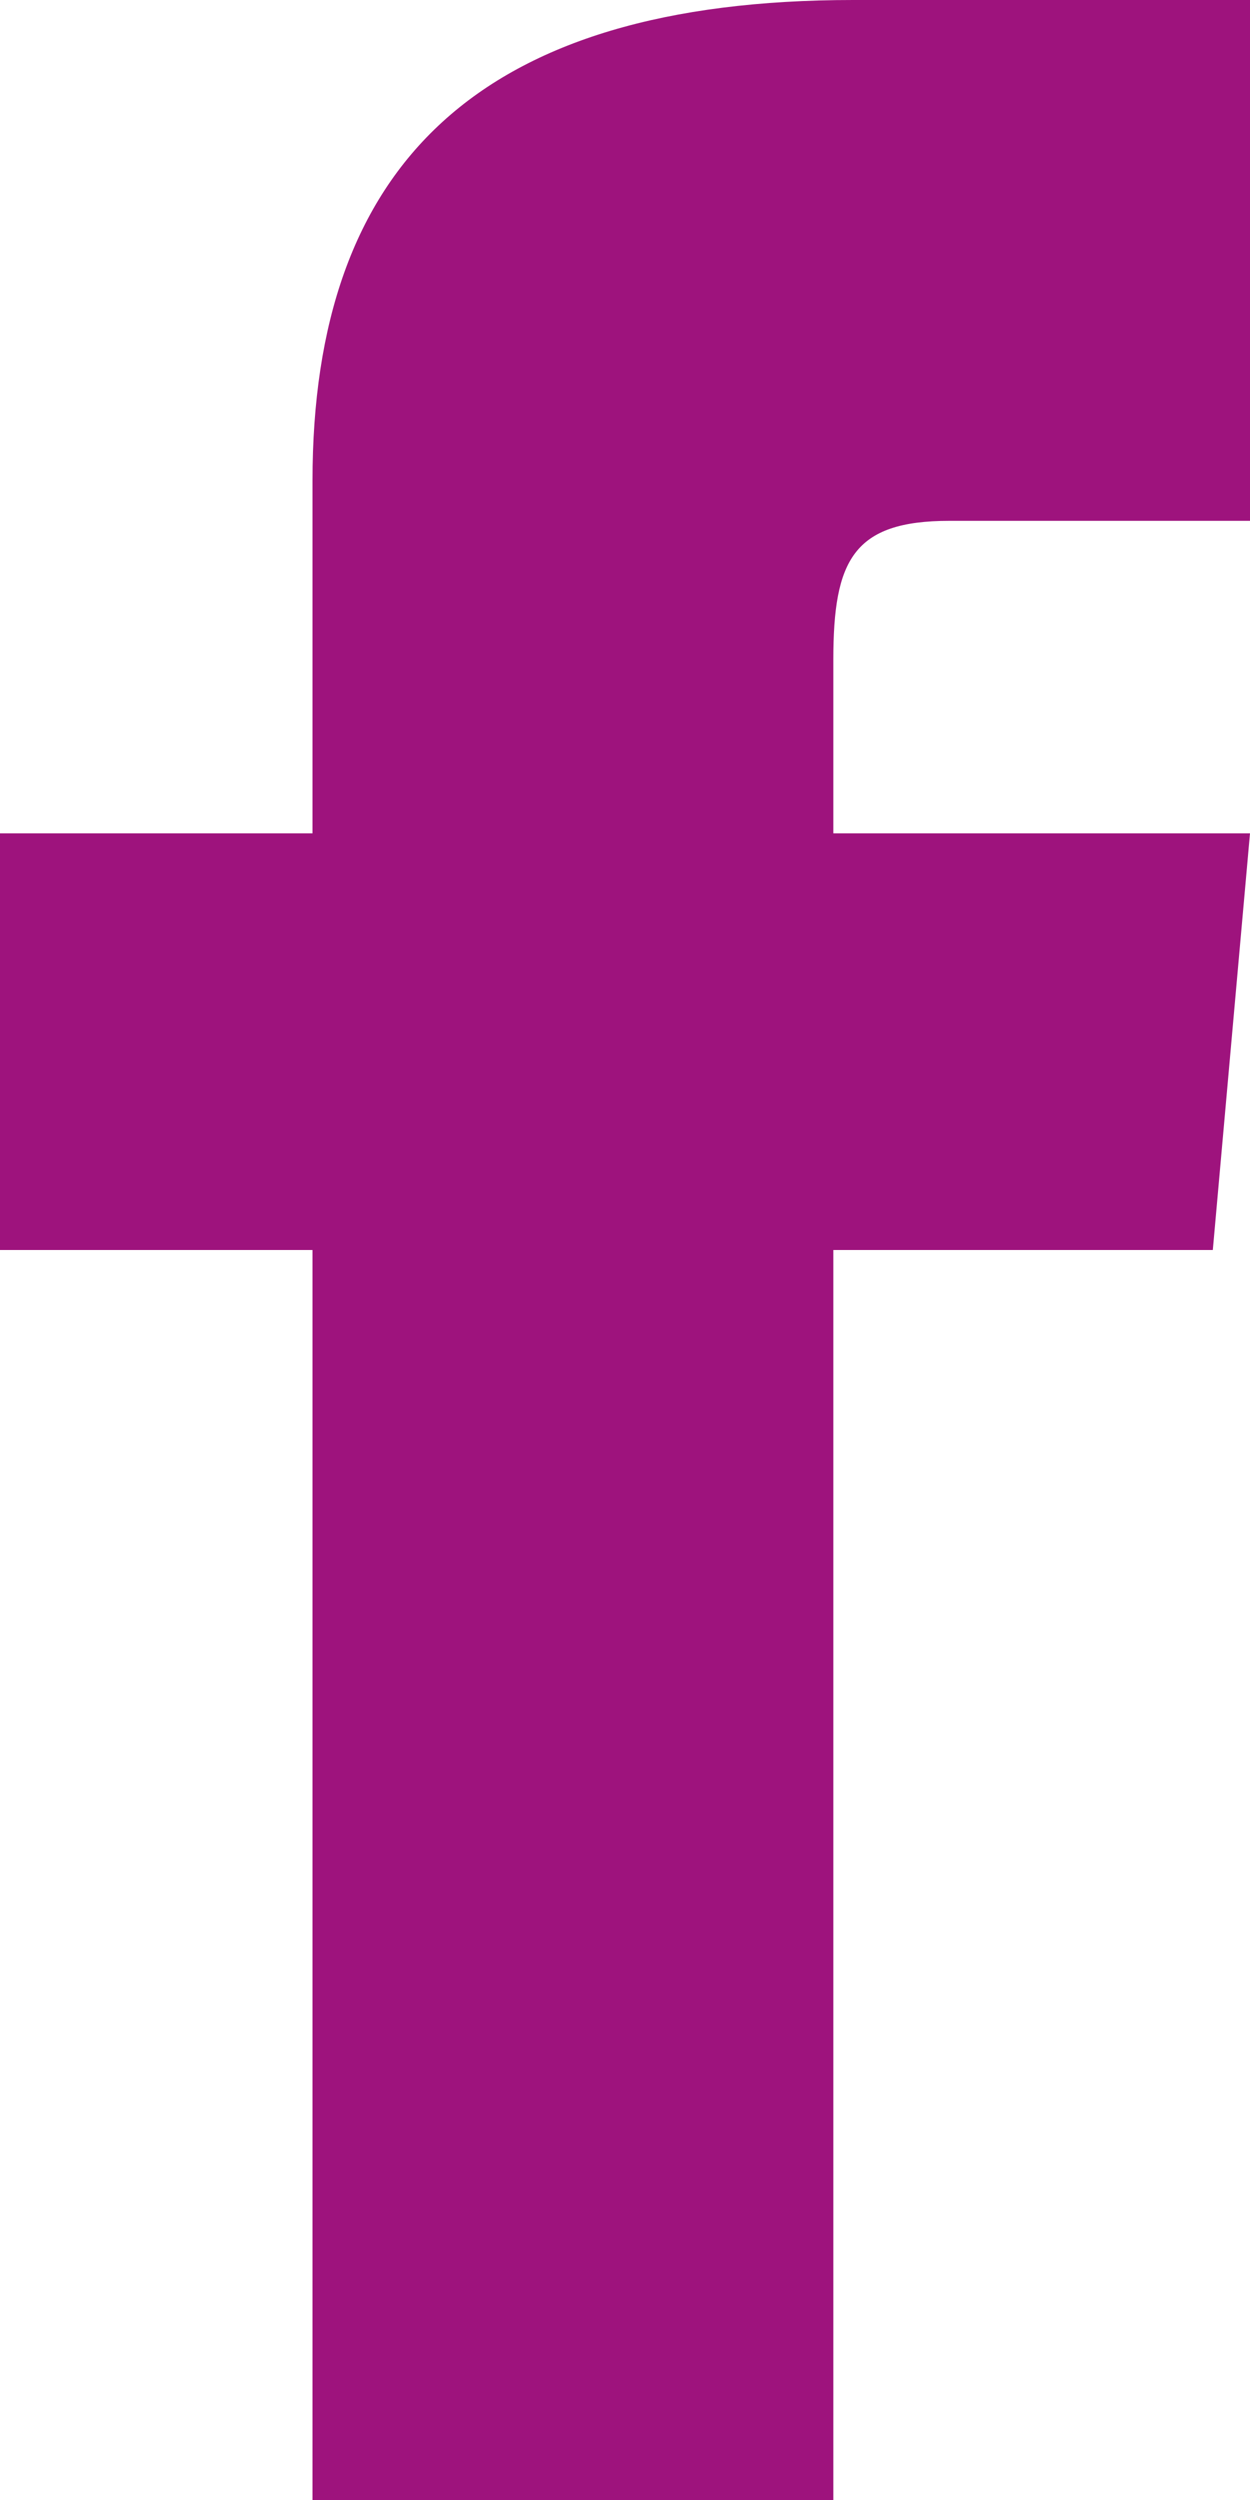 <?xml version="1.0" encoding="utf-8"?>
<!-- Generator: Adobe Illustrator 15.0.0, SVG Export Plug-In . SVG Version: 6.00 Build 0)  -->
<!DOCTYPE svg PUBLIC "-//W3C//DTD SVG 1.1//EN" "http://www.w3.org/Graphics/SVG/1.1/DTD/svg11.dtd">
<svg version="1.1" id="Layer_1" xmlns="http://www.w3.org/2000/svg" xmlns:xlink="http://www.w3.org/1999/xlink" x="0px" y="0px"
	 width="12px" height="24px" viewBox="0 0 12 24" enable-background="new 0 0 12 24" xml:space="preserve">
<path fill="#9E137D" d="M3,8H0v4h3v12h5V12h3.643L12,8H8V6.333C8,5.378,8.191,5,9.115,5H12V0H8.191C4.596,0,3,1.583,3,4.615V8z"/>
</svg>
